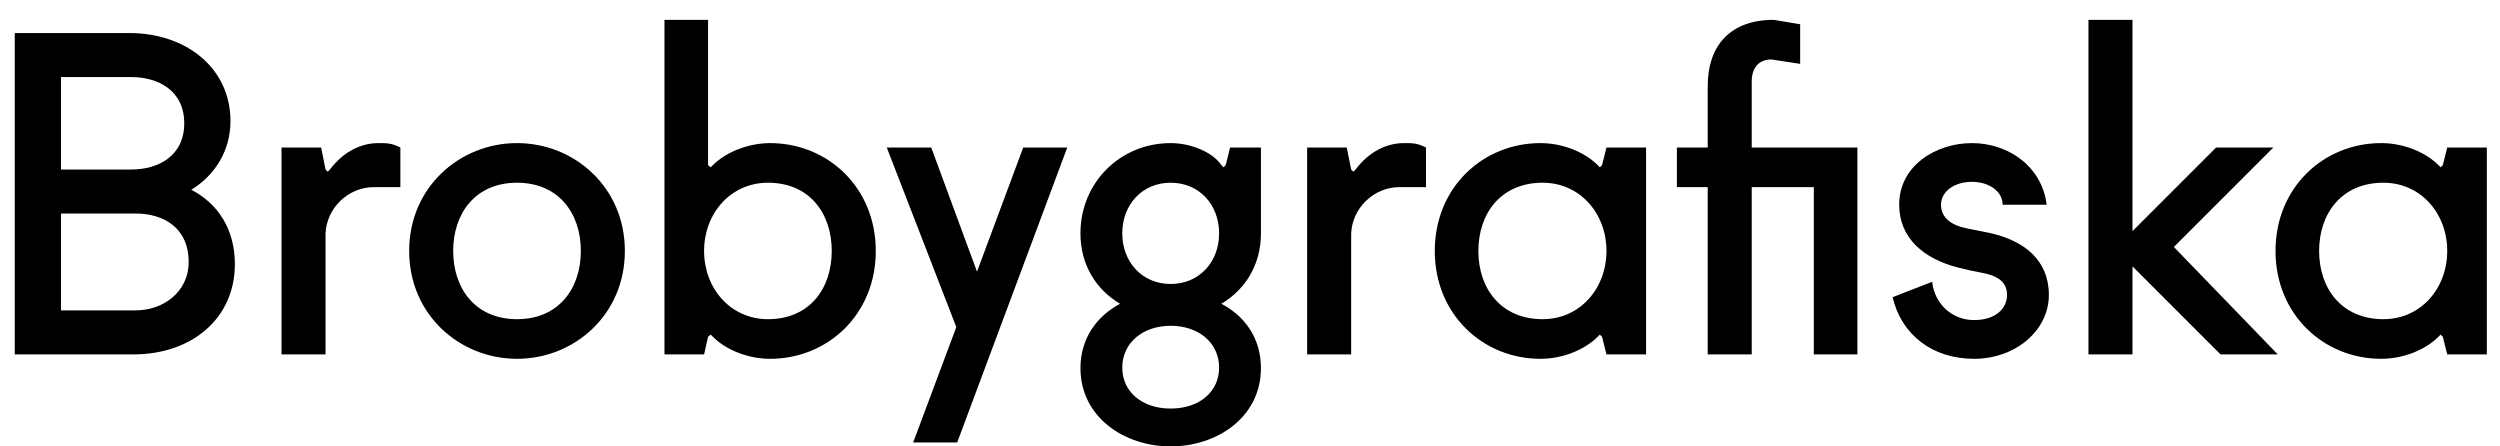 <?xml version="1.0" encoding="UTF-8"?>
<svg xmlns="http://www.w3.org/2000/svg" xmlns:xlink="http://www.w3.org/1999/xlink" id="Layer_1" x="0px" y="0px" width="860px" height="153.563px" viewBox="0 0 860 153.563" xml:space="preserve"> <g> <path d="M5.078,11.369H44.45c19.688,0,34.83,12.114,34.83,30.286c0,10.146-5.299,18.627-13.479,23.625 c9.087,4.691,14.993,13.476,14.993,25.591c0,18.928-15.145,31.041-34.83,31.041H5.078V11.369z M45.209,58.312 c9.085,0,18.17-4.541,18.17-15.898s-9.085-15.899-18.17-15.899h-24.23v31.798H45.209z M46.723,106.771 c9.085,0,18.172-6.055,18.172-16.658c0-12.116-9.087-16.655-18.172-16.655H20.979v33.313H46.723z"></path> <path d="M96.842,50.742h13.626l1.517,7.57l0.757,0.758l0.756-0.758c4.543-6.055,10.603-9.085,16.657-9.085 c3.029,0,4.542,0,7.572,1.515v13.629h-9.085c-8.936,0-16.354,7.271-16.657,16.052v41.49H96.842V50.742z"></path> <path d="M177.854,49.227c19.687,0,37.102,15.144,37.102,37.101c0,21.957-17.415,37.102-37.102,37.102s-37.101-15.145-37.101-37.102 C140.753,64.371,158.167,49.227,177.854,49.227z M177.854,109.799c14.385,0,21.959-10.598,21.959-23.471 c0-12.87-7.574-23.471-21.959-23.471s-21.958,10.602-21.958,23.471C155.896,99.201,163.469,109.799,177.854,109.799z"></path> <path d="M228.579,6.827h14.992v49.973l0.908,0.757l0.757-0.757c4.545-4.542,12.268-7.572,19.688-7.572 c19.688,0,36.344,15.144,36.344,37.101c0,21.957-16.657,37.102-36.344,37.102c-7.572,0-15.143-3.031-19.688-7.572l-0.757-0.758 l-0.908,0.758l-1.364,6.055h-13.628V6.827z M264.165,109.799c14.386,0,21.957-10.598,21.957-23.471 c0-12.87-7.571-23.471-21.957-23.471c-12.873,0-21.958,10.602-21.958,23.471C242.207,99.201,251.292,109.799,264.165,109.799z"></path> <path d="M351.993,50.742h15.141l-37.857,101.461h-15.145l14.842-39.678l-23.927-61.784h15.297l15.745,42.702L351.993,50.742z"></path> <path d="M385.302,104.5c-8.179-4.848-13.627-13.328-13.627-24.231c0-17.412,13.627-31.042,31.042-31.042 c6.814,0,14.386,3.03,17.415,7.572l0.755,0.757l0.759-0.757l1.514-6.058h10.603v29.527c0,10.903-5.453,19.383-13.63,24.231 c8.177,4.238,13.63,11.963,13.63,22.107c0,16.961-15.146,26.955-31.045,26.955c-15.901,0-31.042-9.994-31.042-26.955 C371.675,116.463,377.274,108.738,385.302,104.5z M402.717,97.686c9.844,0,16.658-7.572,16.658-17.417 c0-9.842-6.814-17.412-16.658-17.412c-9.841,0-16.656,7.57-16.656,17.412C386.061,90.113,392.876,97.686,402.717,97.686z M402.717,140.543c9.844,0,16.658-5.76,16.658-14.084c0-8.332-6.814-14.387-16.658-14.387c-9.841,0-16.656,6.055-16.656,14.387 C386.061,134.783,392.876,140.543,402.717,140.543z"></path> <path d="M449.652,50.742h13.629l1.518,7.57l0.756,0.758l0.758-0.758c4.541-6.055,10.6-9.085,16.658-9.085 c3.025,0,4.539,0,7.57,1.515v13.629h-9.086c-8.938,0-16.354,7.271-16.656,16.052v41.49h-15.146V50.742z"></path> <path d="M566.25,121.912h-13.625l-1.514-6.055l-0.756-0.758l-0.76,0.758c-4.541,4.541-12.111,7.572-19.686,7.572 c-19.684,0-36.342-15.145-36.342-37.102c0-21.958,16.658-37.101,36.342-37.101c7.574,0,15.145,3.03,19.686,7.572l0.76,0.757 l0.756-0.757l1.514-6.058h13.625V121.912z M530.668,62.857c-14.387,0-22.111,10.602-22.111,23.471 c0,12.873,7.725,23.471,22.111,23.471c12.873,0,21.957-10.598,21.957-23.471C552.625,73.458,543.541,62.857,530.668,62.857z"></path> <path d="M576.85,50.742h10.601v-21.2c0-13.628,7.57-22.715,22.717-22.715l9.086,1.516v13.627l-9.844-1.514 c-4.543,0-6.816,3.027-6.816,7.571v22.715h36.344v71.17h-14.988V64.371h-21.355v57.542H587.45V64.371H576.85V50.742z"></path> <path d="M651.048,102.227l13.633-5.299c0.754,7.572,6.811,13.174,14.383,13.174s11.359-4.09,11.359-8.629 c0-4.395-3.031-6.664-9.086-7.727c-2.578-0.451-5.152-1.059-7.572-1.664c-12.113-3.029-20.447-10.299-20.447-21.655 c0-13.628,12.873-21.2,24.988-21.2c12.873,0,24.229,8.329,25.74,21.2h-15.137c0-4.543-4.547-7.873-10.604-7.873 c-6.055,0-10.604,3.33-10.604,7.873c0,4.542,3.639,7.12,9.09,8.178l7.57,1.514c11.814,2.574,20.447,9.237,20.447,21.354 c0,12.115-11.359,21.957-25.746,21.957C664.681,123.43,654.079,115.1,651.048,102.227z"></path> <path d="M762.349,50.742h19.686l-34.223,34.221l35.738,36.949h-19.688l-30.289-30.283v30.283h-15.141V6.827h15.141v72.688 L762.349,50.742z"></path> <path d="M855.472,121.912h-13.625l-1.514-6.055l-0.758-0.758l-0.76,0.758c-4.539,4.541-12.111,7.572-19.688,7.572 c-19.682,0-36.344-15.145-36.344-37.102c0-21.958,16.662-37.101,36.344-37.101c7.576,0,15.148,3.03,19.688,7.572l0.76,0.757 l0.758-0.757l1.514-6.058h13.625V121.912z M819.89,62.857c-14.387,0-22.113,10.602-22.113,23.471 c0,12.873,7.727,23.471,22.113,23.471c12.873,0,21.957-10.598,21.957-23.471C841.847,73.458,832.763,62.857,819.89,62.857z"></path> </g> </svg>
